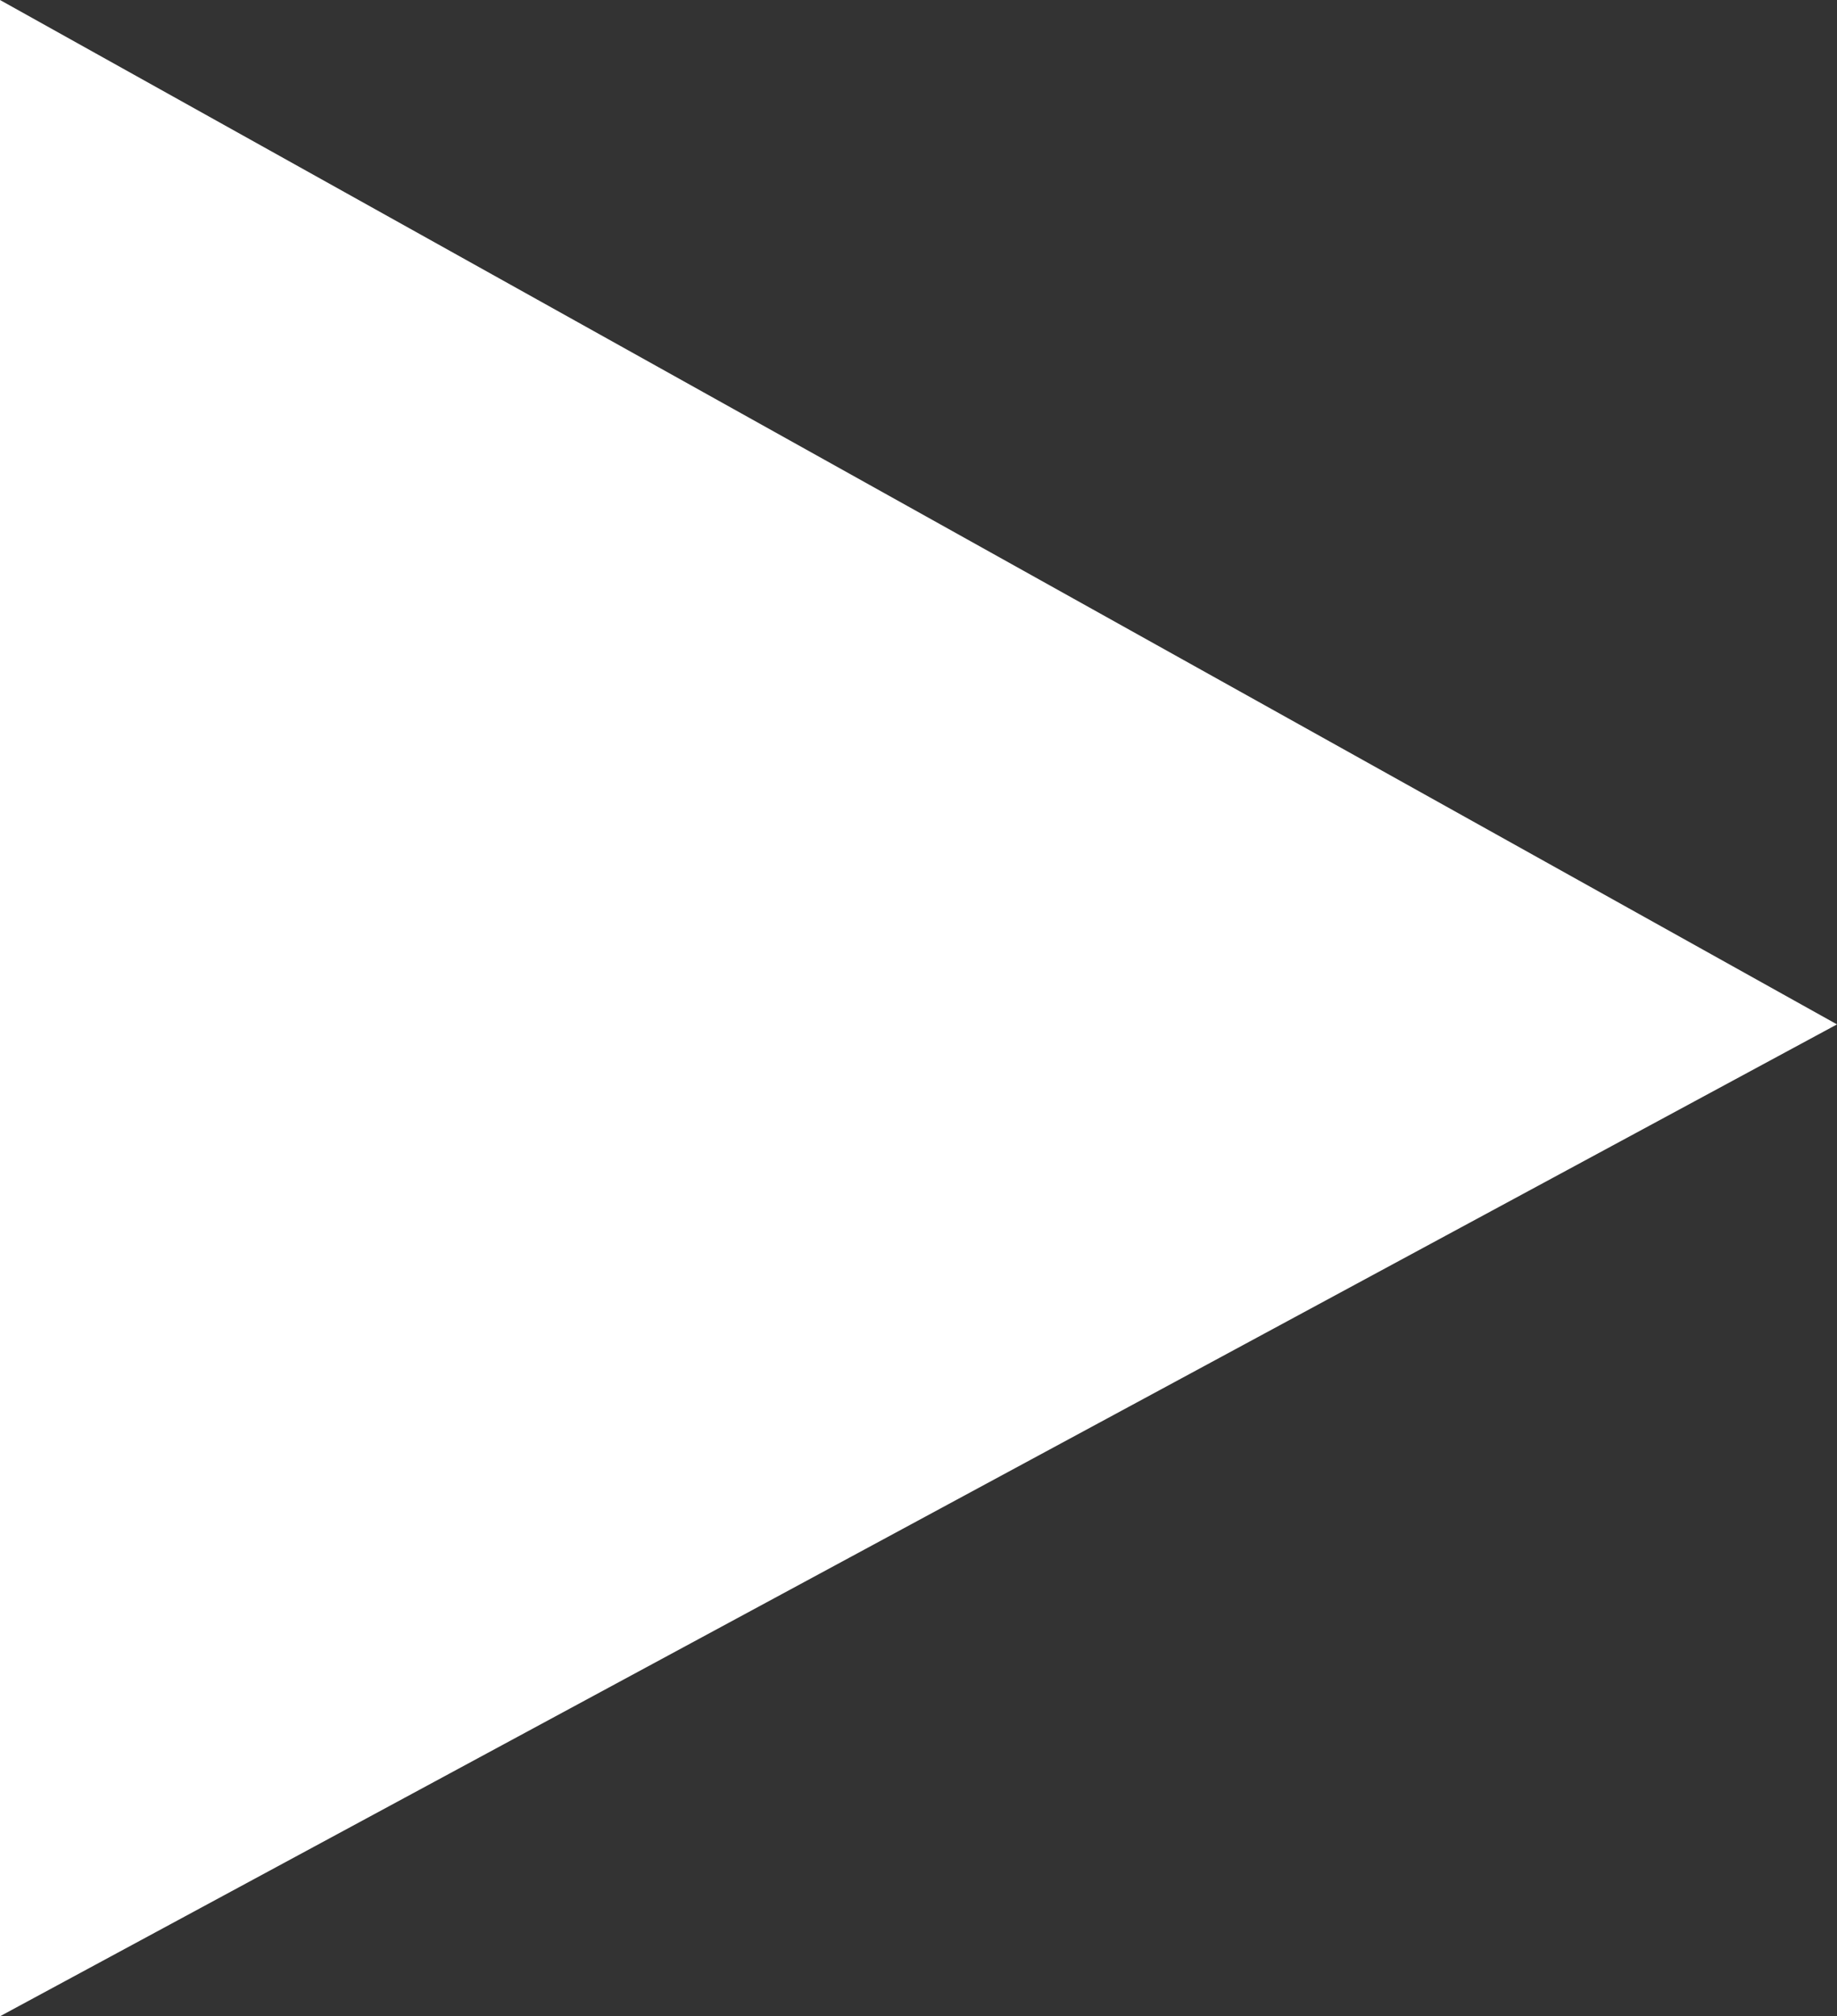 <?xml version="1.0" encoding="UTF-8" standalone="no"?>
<svg xmlns:xlink="http://www.w3.org/1999/xlink" height="12.4px" width="11.3px" xmlns="http://www.w3.org/2000/svg">
  <rect width="100%" height="100%" fill="#333333" stroke="none"/>
  <g transform="matrix(1.0, 0.0, 0.0, 1.0, 5.1, 8.15)">
    <path d="M-5.1 4.25 L-5.1 -8.15 6.2 -1.85 -5.1 4.25" fill="#ffffff" fill-rule="evenodd" stroke="none"/>
  </g>
</svg>
